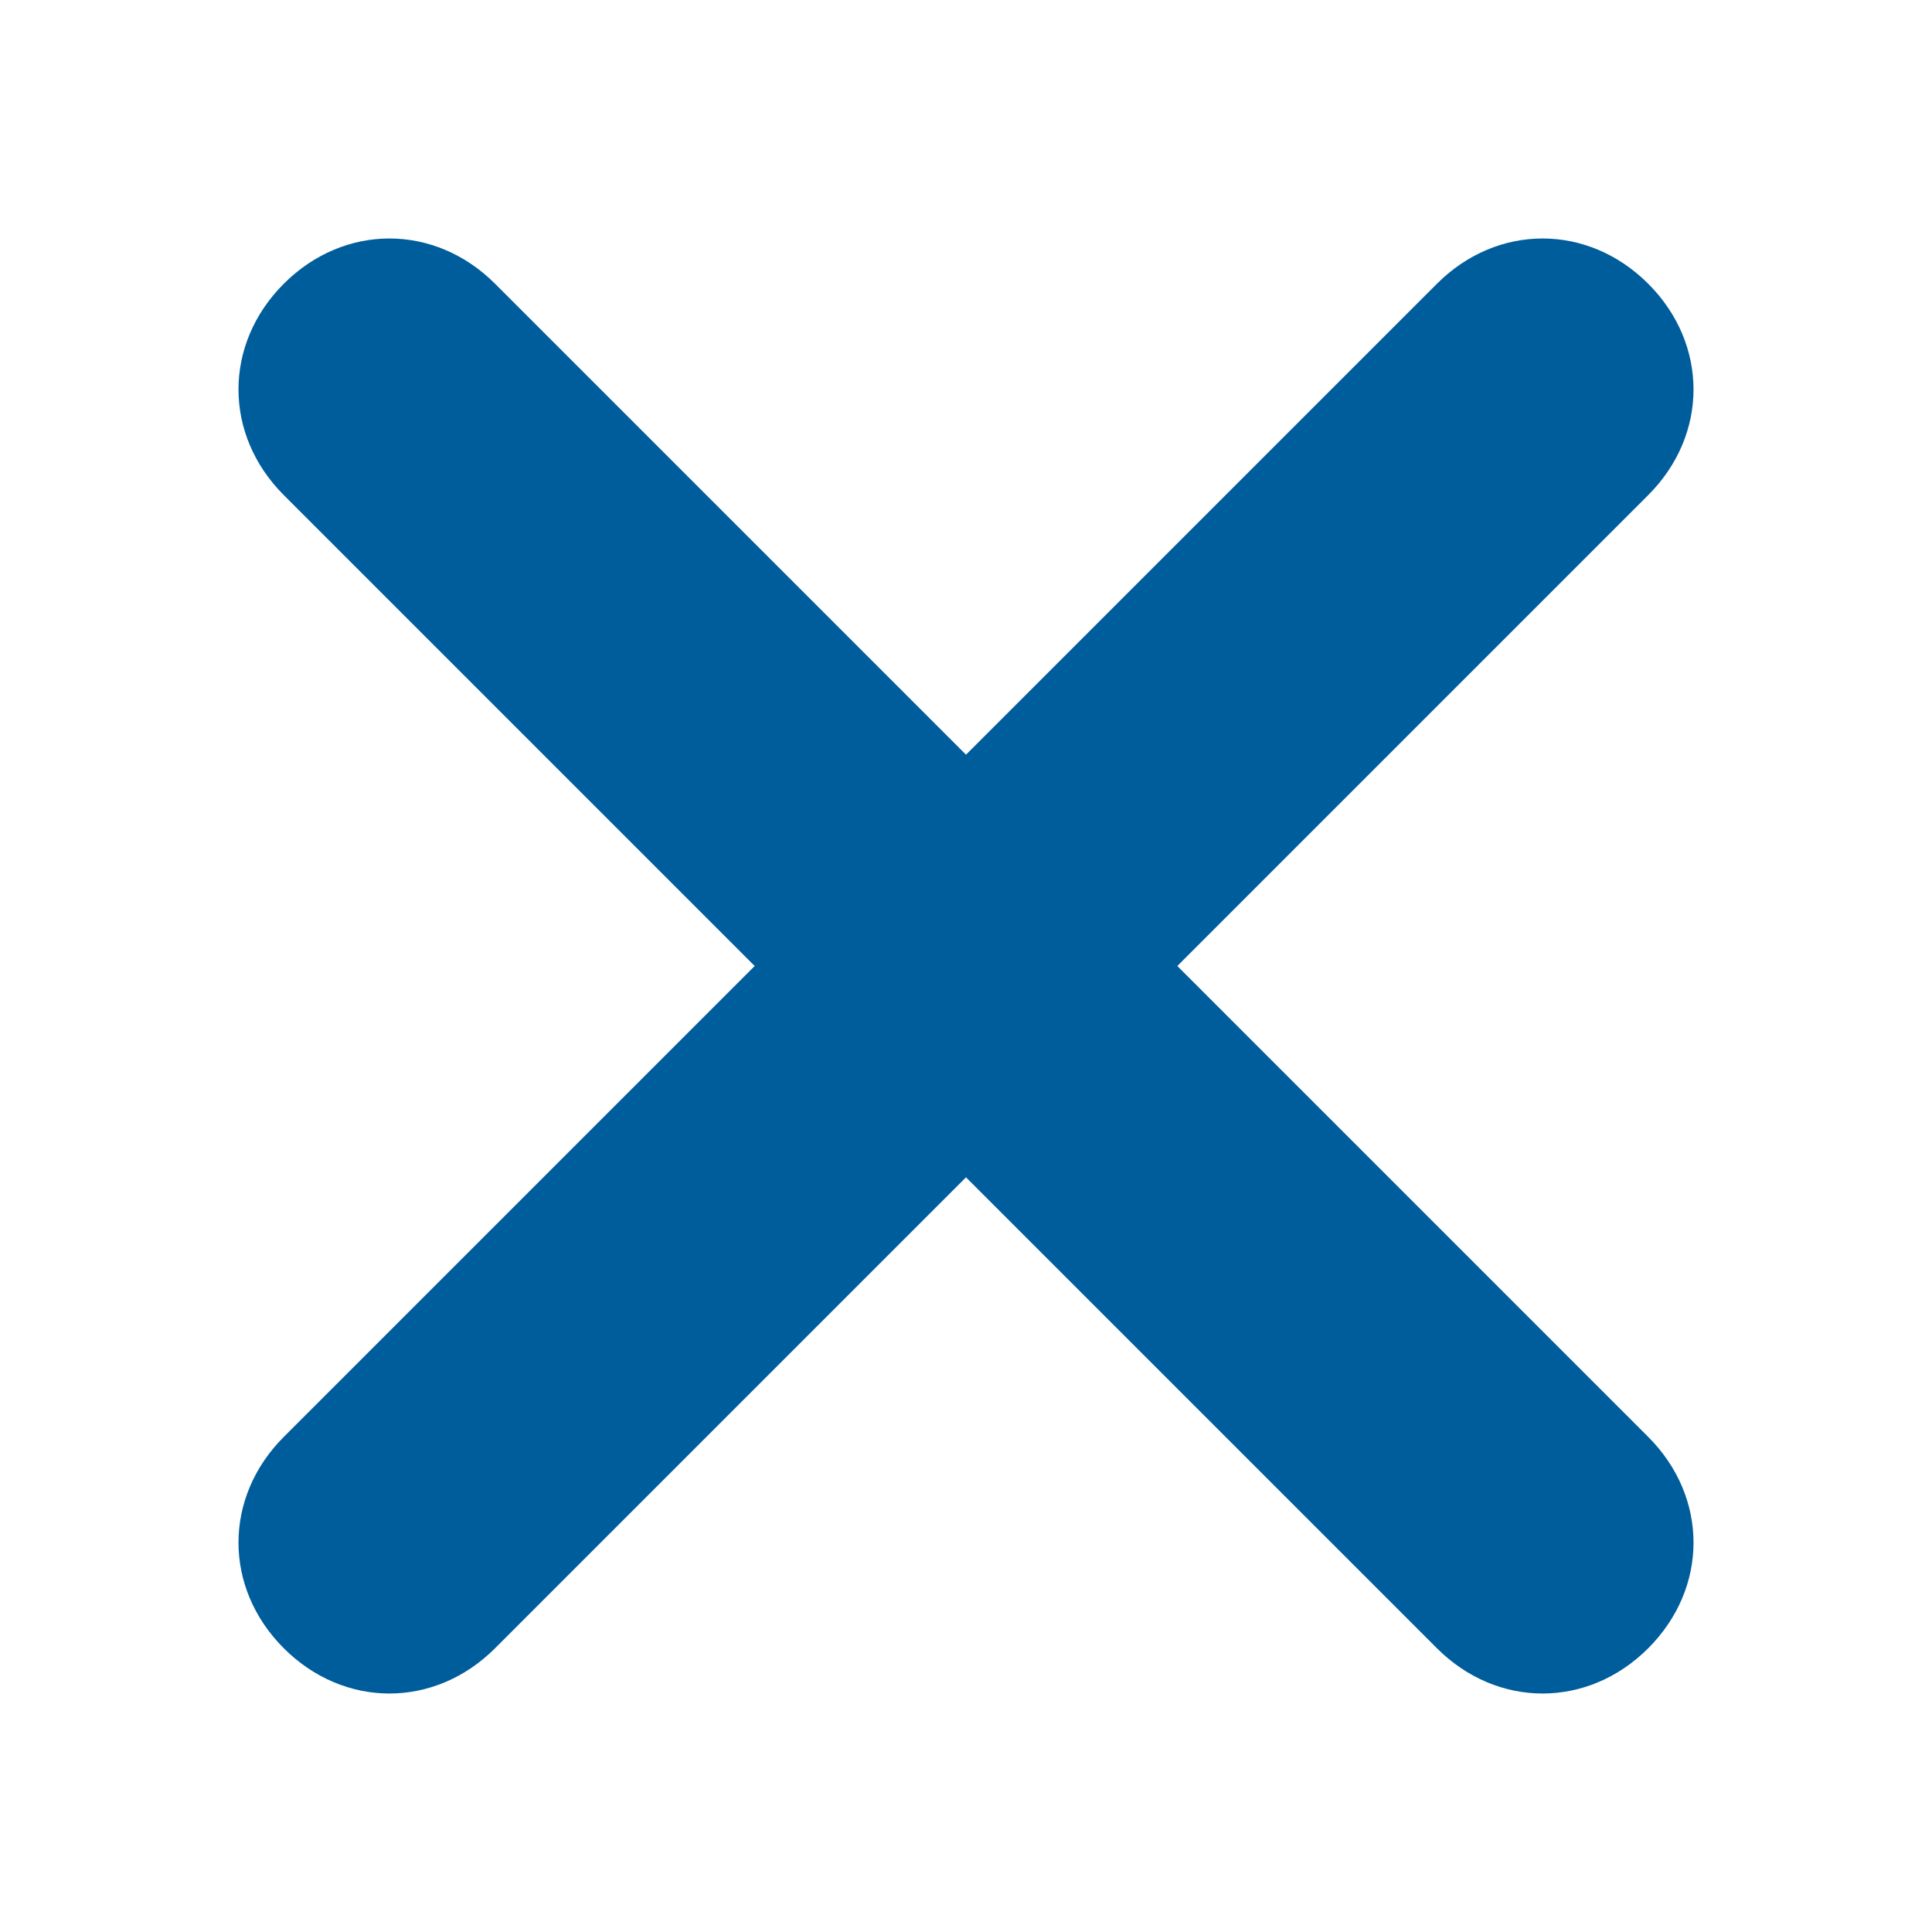 <?xml version="1.0" encoding="utf-8"?>
<!-- Generator: Adobe Illustrator 27.0.0, SVG Export Plug-In . SVG Version: 6.00 Build 0)  -->
<svg version="1.1" id="Vrstva_1" xmlns="http://www.w3.org/2000/svg" xmlns:xlink="http://www.w3.org/1999/xlink" x="0px" y="0px"
	 viewBox="0 0 32 32" style="enable-background:new 0 0 32 32;" xml:space="preserve">
<style type="text/css">
	.st0{fill:#005D9C;}
</style>
<path class="st0" d="M19.5,16l7.8-7.8c1-1,1-2.5,0-3.5c-1-1-2.5-1-3.5,0L16,12.5L8.2,4.7c-1-1-2.5-1-3.5,0c-1,1-1,2.5,0,3.5l7.8,7.8
	l-7.8,7.8c-1,1-1,2.5,0,3.5c1,1,2.5,1,3.5,0l7.8-7.8l7.8,7.8c1,1,2.5,1,3.5,0c1-1,1-2.5,0-3.5L19.5,16z"/>
</svg>
